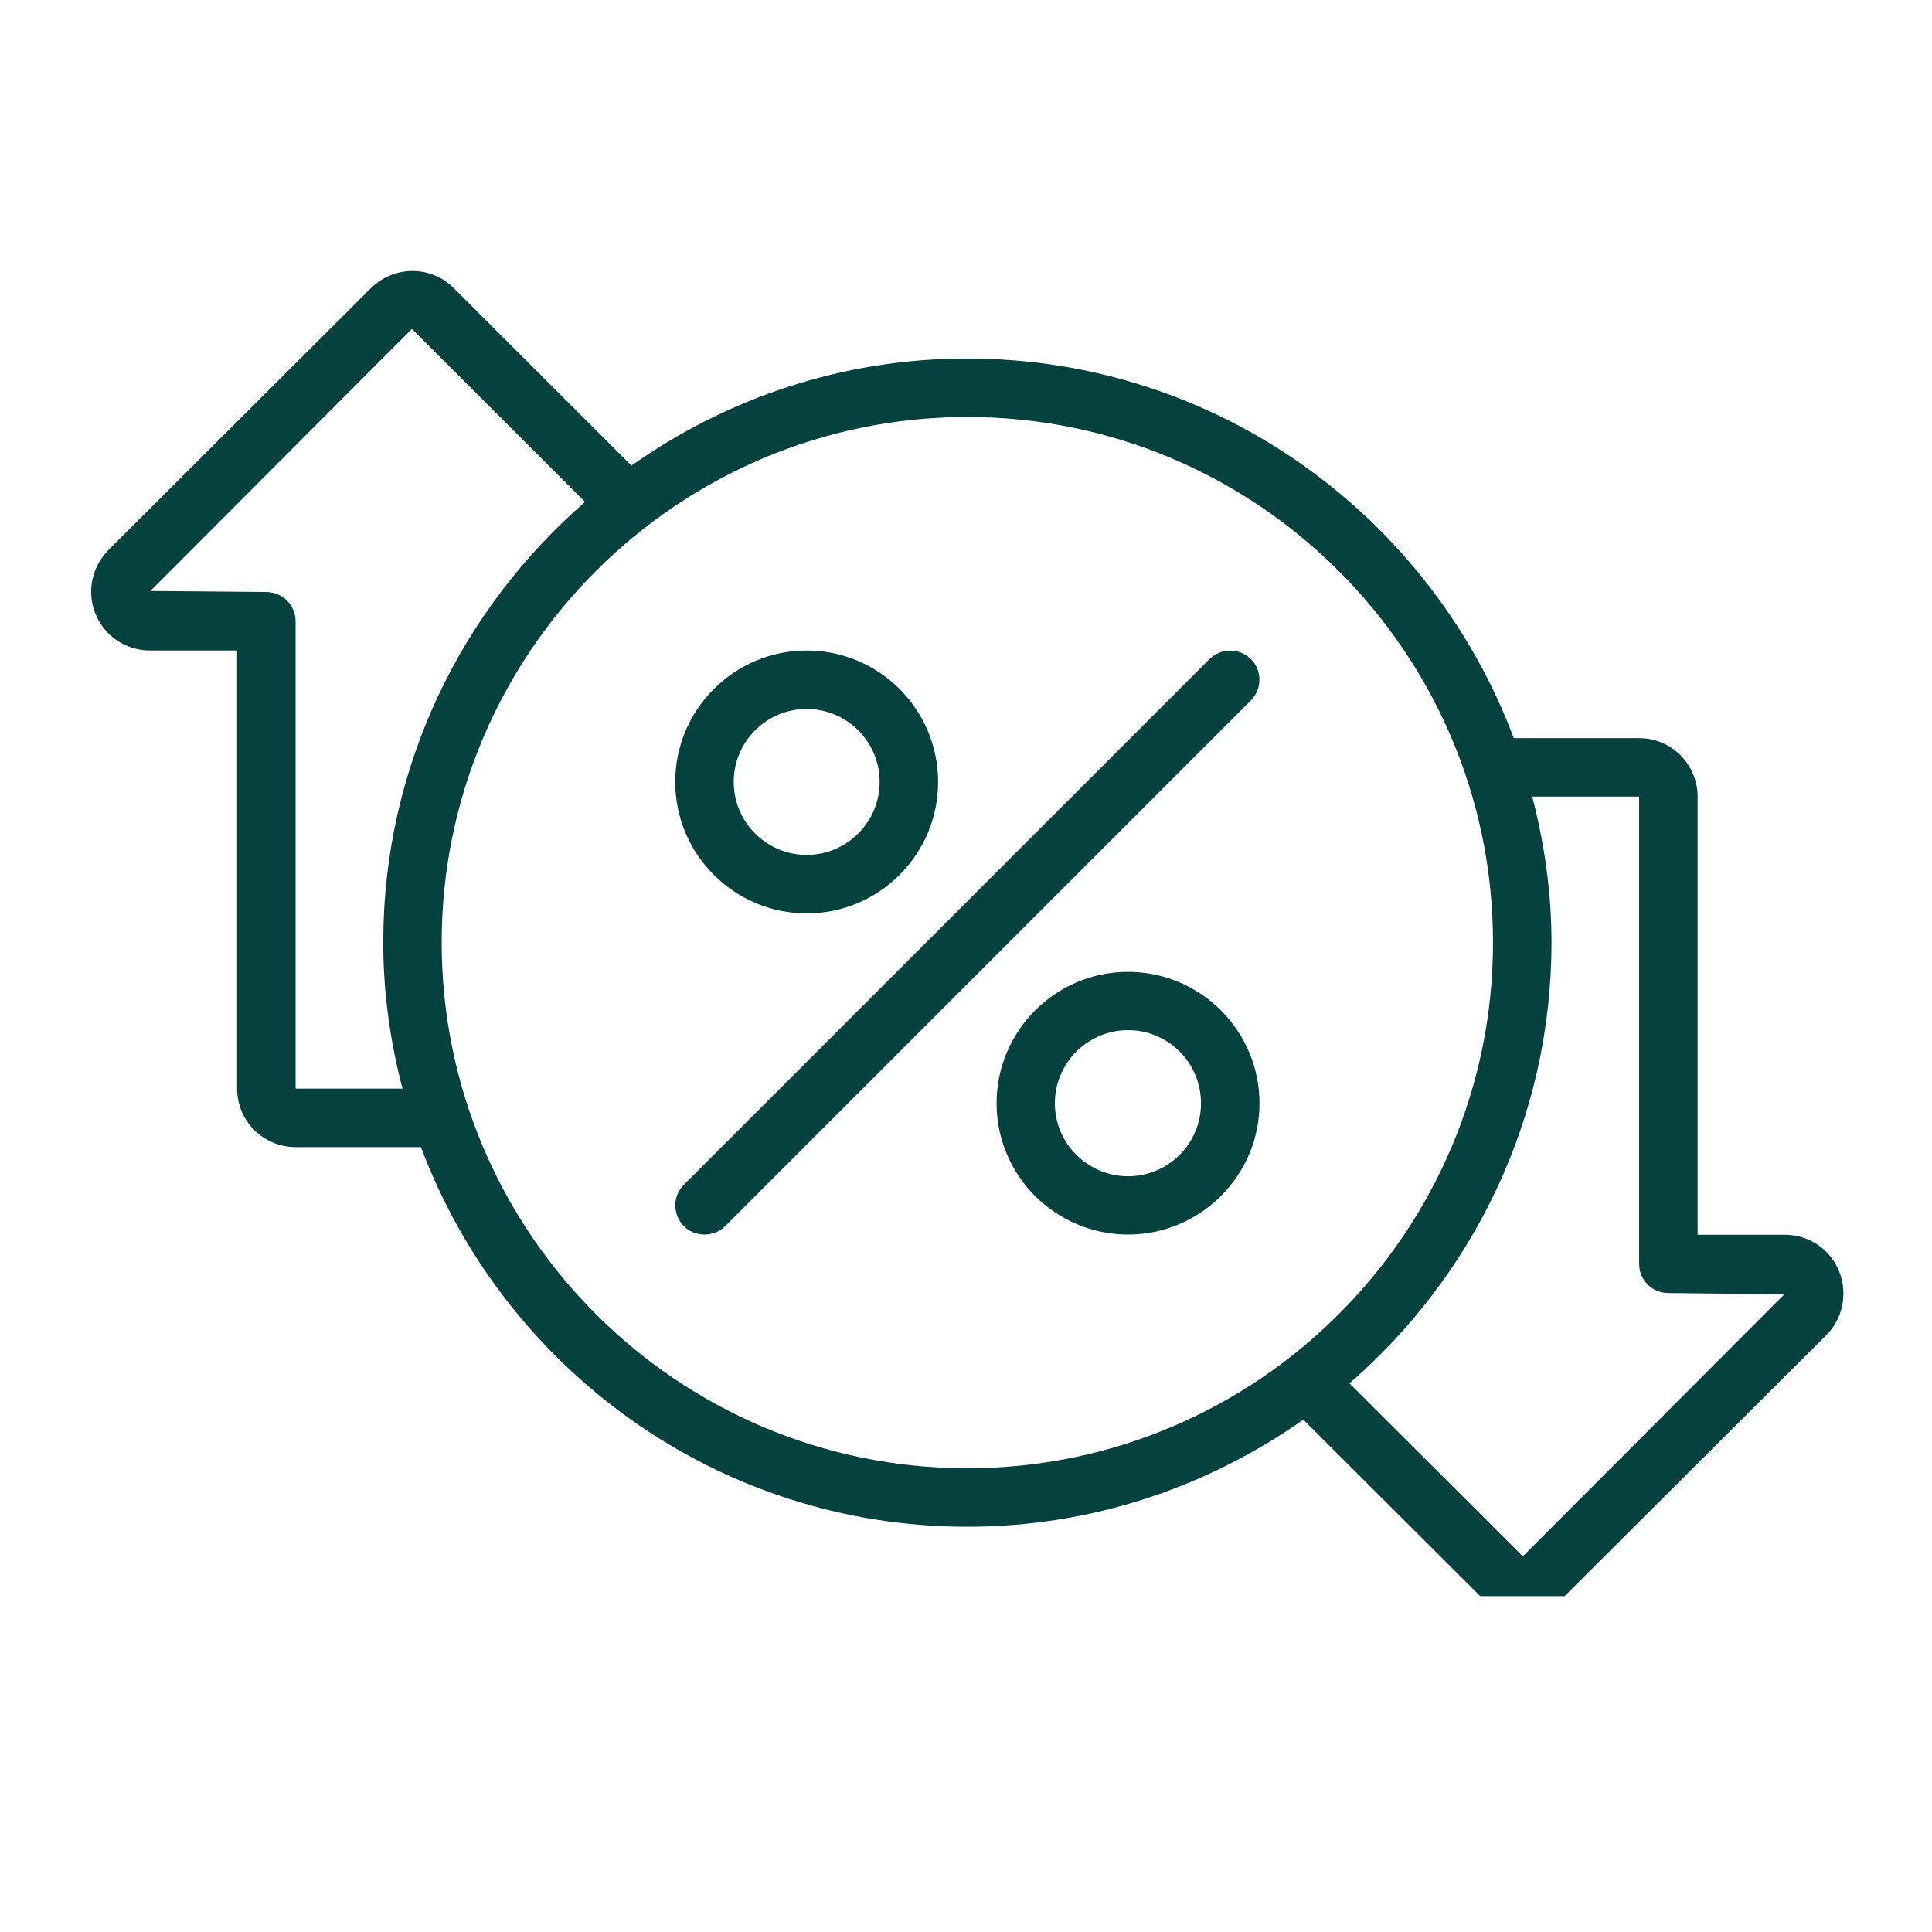<svg xmlns="http://www.w3.org/2000/svg" xmlns:xlink="http://www.w3.org/1999/xlink" width="48" zoomAndPan="magnify" viewBox="0 0 36 36" height="48" preserveAspectRatio="xMidYMid meet" version="1.2"><defs><clipPath id="7622cf5aeb"><path d="M 1.59 5 L 34.43 5 L 34.43 29.742 L 1.59 29.742 Z M 1.59 5 "/></clipPath></defs><g id="ebae89b7b0"><g clip-rule="nonzero" clip-path="url(#7622cf5aeb)"><path style=" stroke:none;fill-rule:nonzero;fill:#05413e;fill-opacity:1;" d="M 5.508 21.375 L 7.844 21.375 C 9.391 25.5 13.363 28.449 18.023 28.449 C 20.355 28.449 22.512 27.703 24.285 26.453 L 27.617 29.777 C 27.824 29.977 28.094 30.078 28.363 30.078 C 28.637 30.078 28.91 29.977 29.125 29.77 L 34.012 24.898 C 34.336 24.586 34.438 24.113 34.27 23.691 C 34.105 23.277 33.707 23.008 33.258 23.008 L 31.633 23.008 L 31.633 14.844 C 31.633 14.242 31.145 13.754 30.543 13.754 L 28.207 13.754 C 26.66 9.629 22.684 6.68 18.023 6.68 C 15.695 6.68 13.539 7.422 11.766 8.676 L 8.434 5.348 C 8.016 4.949 7.355 4.949 6.926 5.355 L 2.039 10.23 C 1.715 10.543 1.609 11.016 1.777 11.434 C 1.945 11.852 2.344 12.121 2.793 12.121 L 4.418 12.121 L 4.418 20.285 C 4.418 20.887 4.906 21.375 5.508 21.375 Z M 30.543 14.844 L 30.543 23.551 C 30.543 23.852 30.785 24.094 31.086 24.094 L 33.25 24.117 L 28.375 29 L 25.145 25.777 C 27.445 23.777 28.91 20.844 28.91 17.562 C 28.91 16.621 28.777 15.715 28.551 14.844 Z M 27.82 17.562 C 27.82 22.965 23.426 27.359 18.023 27.359 C 12.625 27.359 8.23 22.965 8.23 17.562 C 8.23 12.164 12.625 7.77 18.023 7.77 C 23.426 7.77 27.82 12.164 27.82 17.562 Z M 2.801 11.012 L 7.676 6.129 L 10.902 9.352 C 8.605 11.348 7.141 14.285 7.141 17.562 C 7.141 18.504 7.273 19.414 7.5 20.285 L 5.508 20.285 L 5.508 11.578 C 5.508 11.277 5.266 11.031 4.961 11.031 Z M 2.801 11.012 "/></g><path style=" stroke:none;fill-rule:nonzero;fill:#05413e;fill-opacity:1;" d="M 13.129 23.004 C 13.266 23.004 13.406 22.953 13.512 22.848 L 23.309 13.051 C 23.52 12.836 23.52 12.492 23.309 12.281 C 23.094 12.07 22.75 12.07 22.539 12.281 L 12.742 22.078 C 12.531 22.289 12.531 22.633 12.742 22.848 C 12.848 22.953 12.988 23.004 13.129 23.004 Z M 13.129 23.004 "/><path style=" stroke:none;fill-rule:nonzero;fill:#05413e;fill-opacity:1;" d="M 15.031 17.02 C 16.383 17.02 17.48 15.922 17.48 14.57 C 17.48 13.219 16.383 12.121 15.031 12.121 C 13.684 12.121 12.582 13.219 12.582 14.57 C 12.582 15.922 13.684 17.02 15.031 17.02 Z M 15.031 13.211 C 15.781 13.211 16.391 13.82 16.391 14.57 C 16.391 15.32 15.781 15.93 15.031 15.93 C 14.281 15.93 13.672 15.32 13.672 14.57 C 13.672 13.82 14.281 13.211 15.031 13.211 Z M 15.031 13.211 "/><path style=" stroke:none;fill-rule:nonzero;fill:#05413e;fill-opacity:1;" d="M 21.02 18.109 C 19.668 18.109 18.57 19.207 18.57 20.559 C 18.57 21.906 19.668 23.004 21.02 23.004 C 22.367 23.004 23.469 21.906 23.469 20.559 C 23.469 19.207 22.367 18.109 21.02 18.109 Z M 21.02 21.918 C 20.27 21.918 19.656 21.309 19.656 20.559 C 19.656 19.805 20.27 19.195 21.02 19.195 C 21.77 19.195 22.379 19.805 22.379 20.559 C 22.379 21.309 21.77 21.918 21.02 21.918 Z M 21.02 21.918 "/></g></svg>